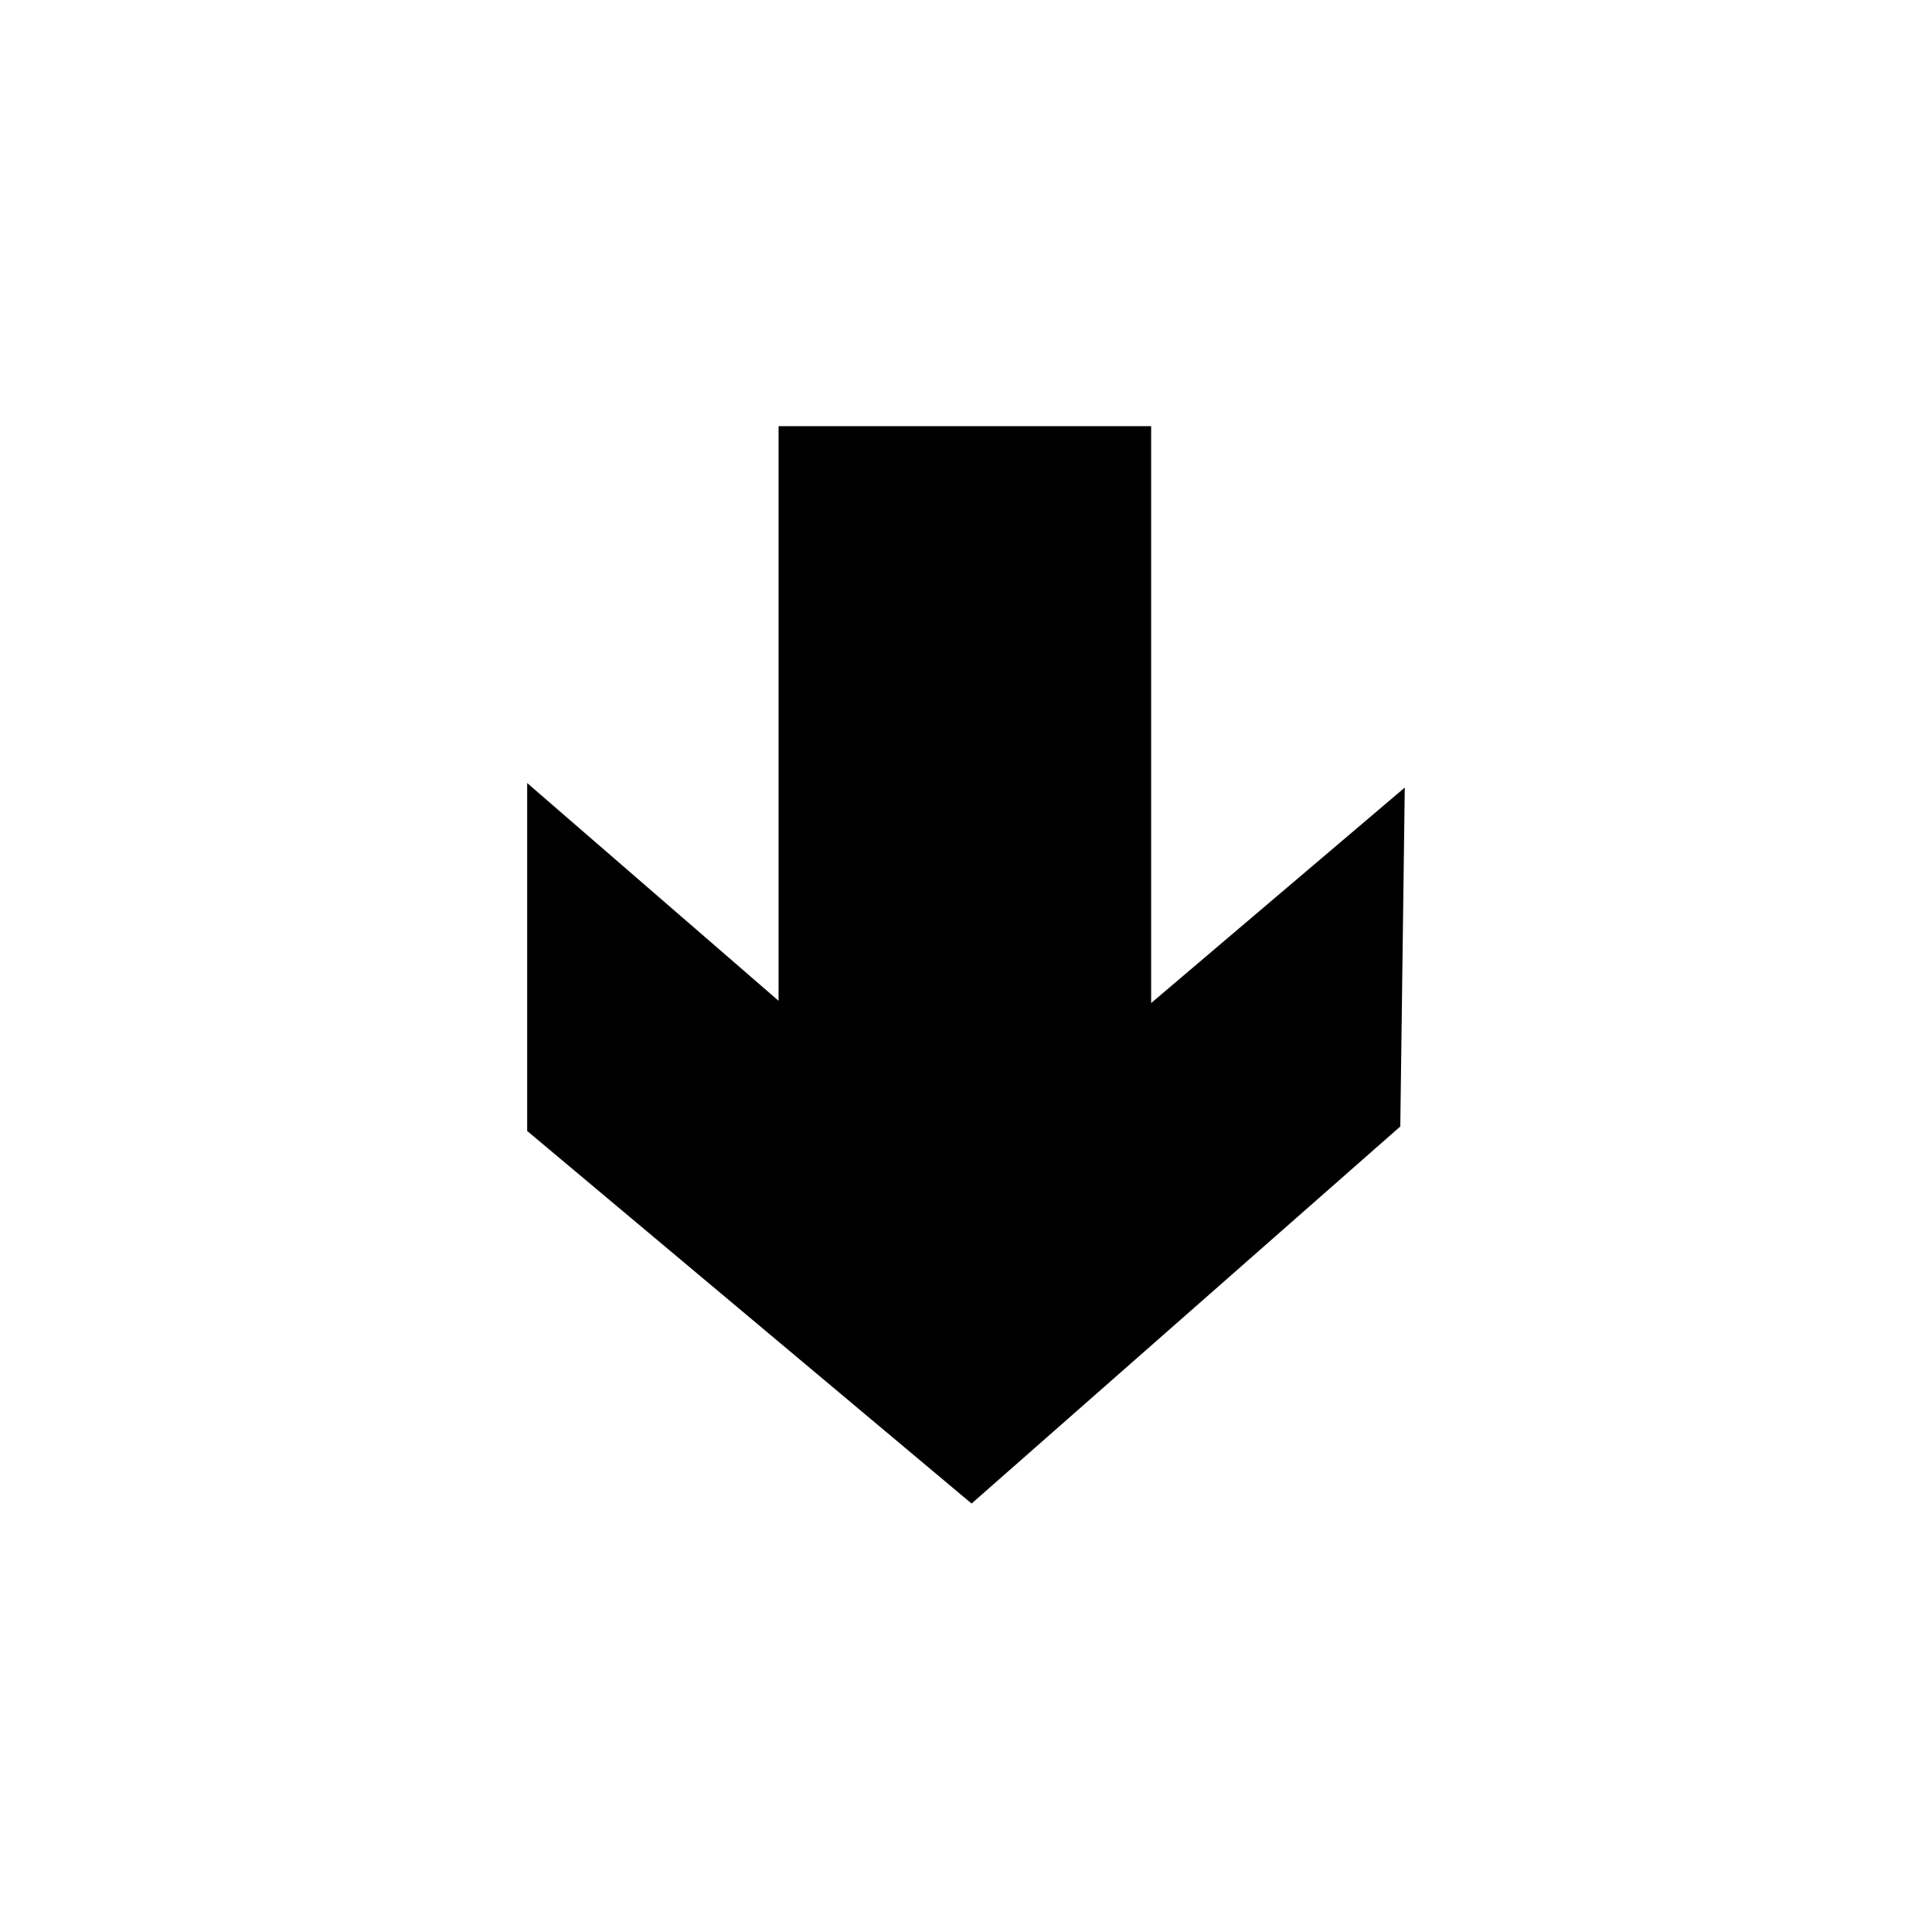 <?xml version="1.0" encoding="UTF-8"?>
<!-- The Best Svg Icon site in the world: iconSvg.co, Visit us! https://iconsvg.co -->
<svg fill="#000000" width="800px" height="800px" version="1.1" viewBox="144 144 512 512" xmlns="http://www.w3.org/2000/svg">
 <path d="m515.09 442.53 1.191-89.816-67.215 57.102v-152.87h-98.738v152.27l-66.621-57.699v92.199l117.77 98.738z" fill-rule="evenodd"/>
</svg>